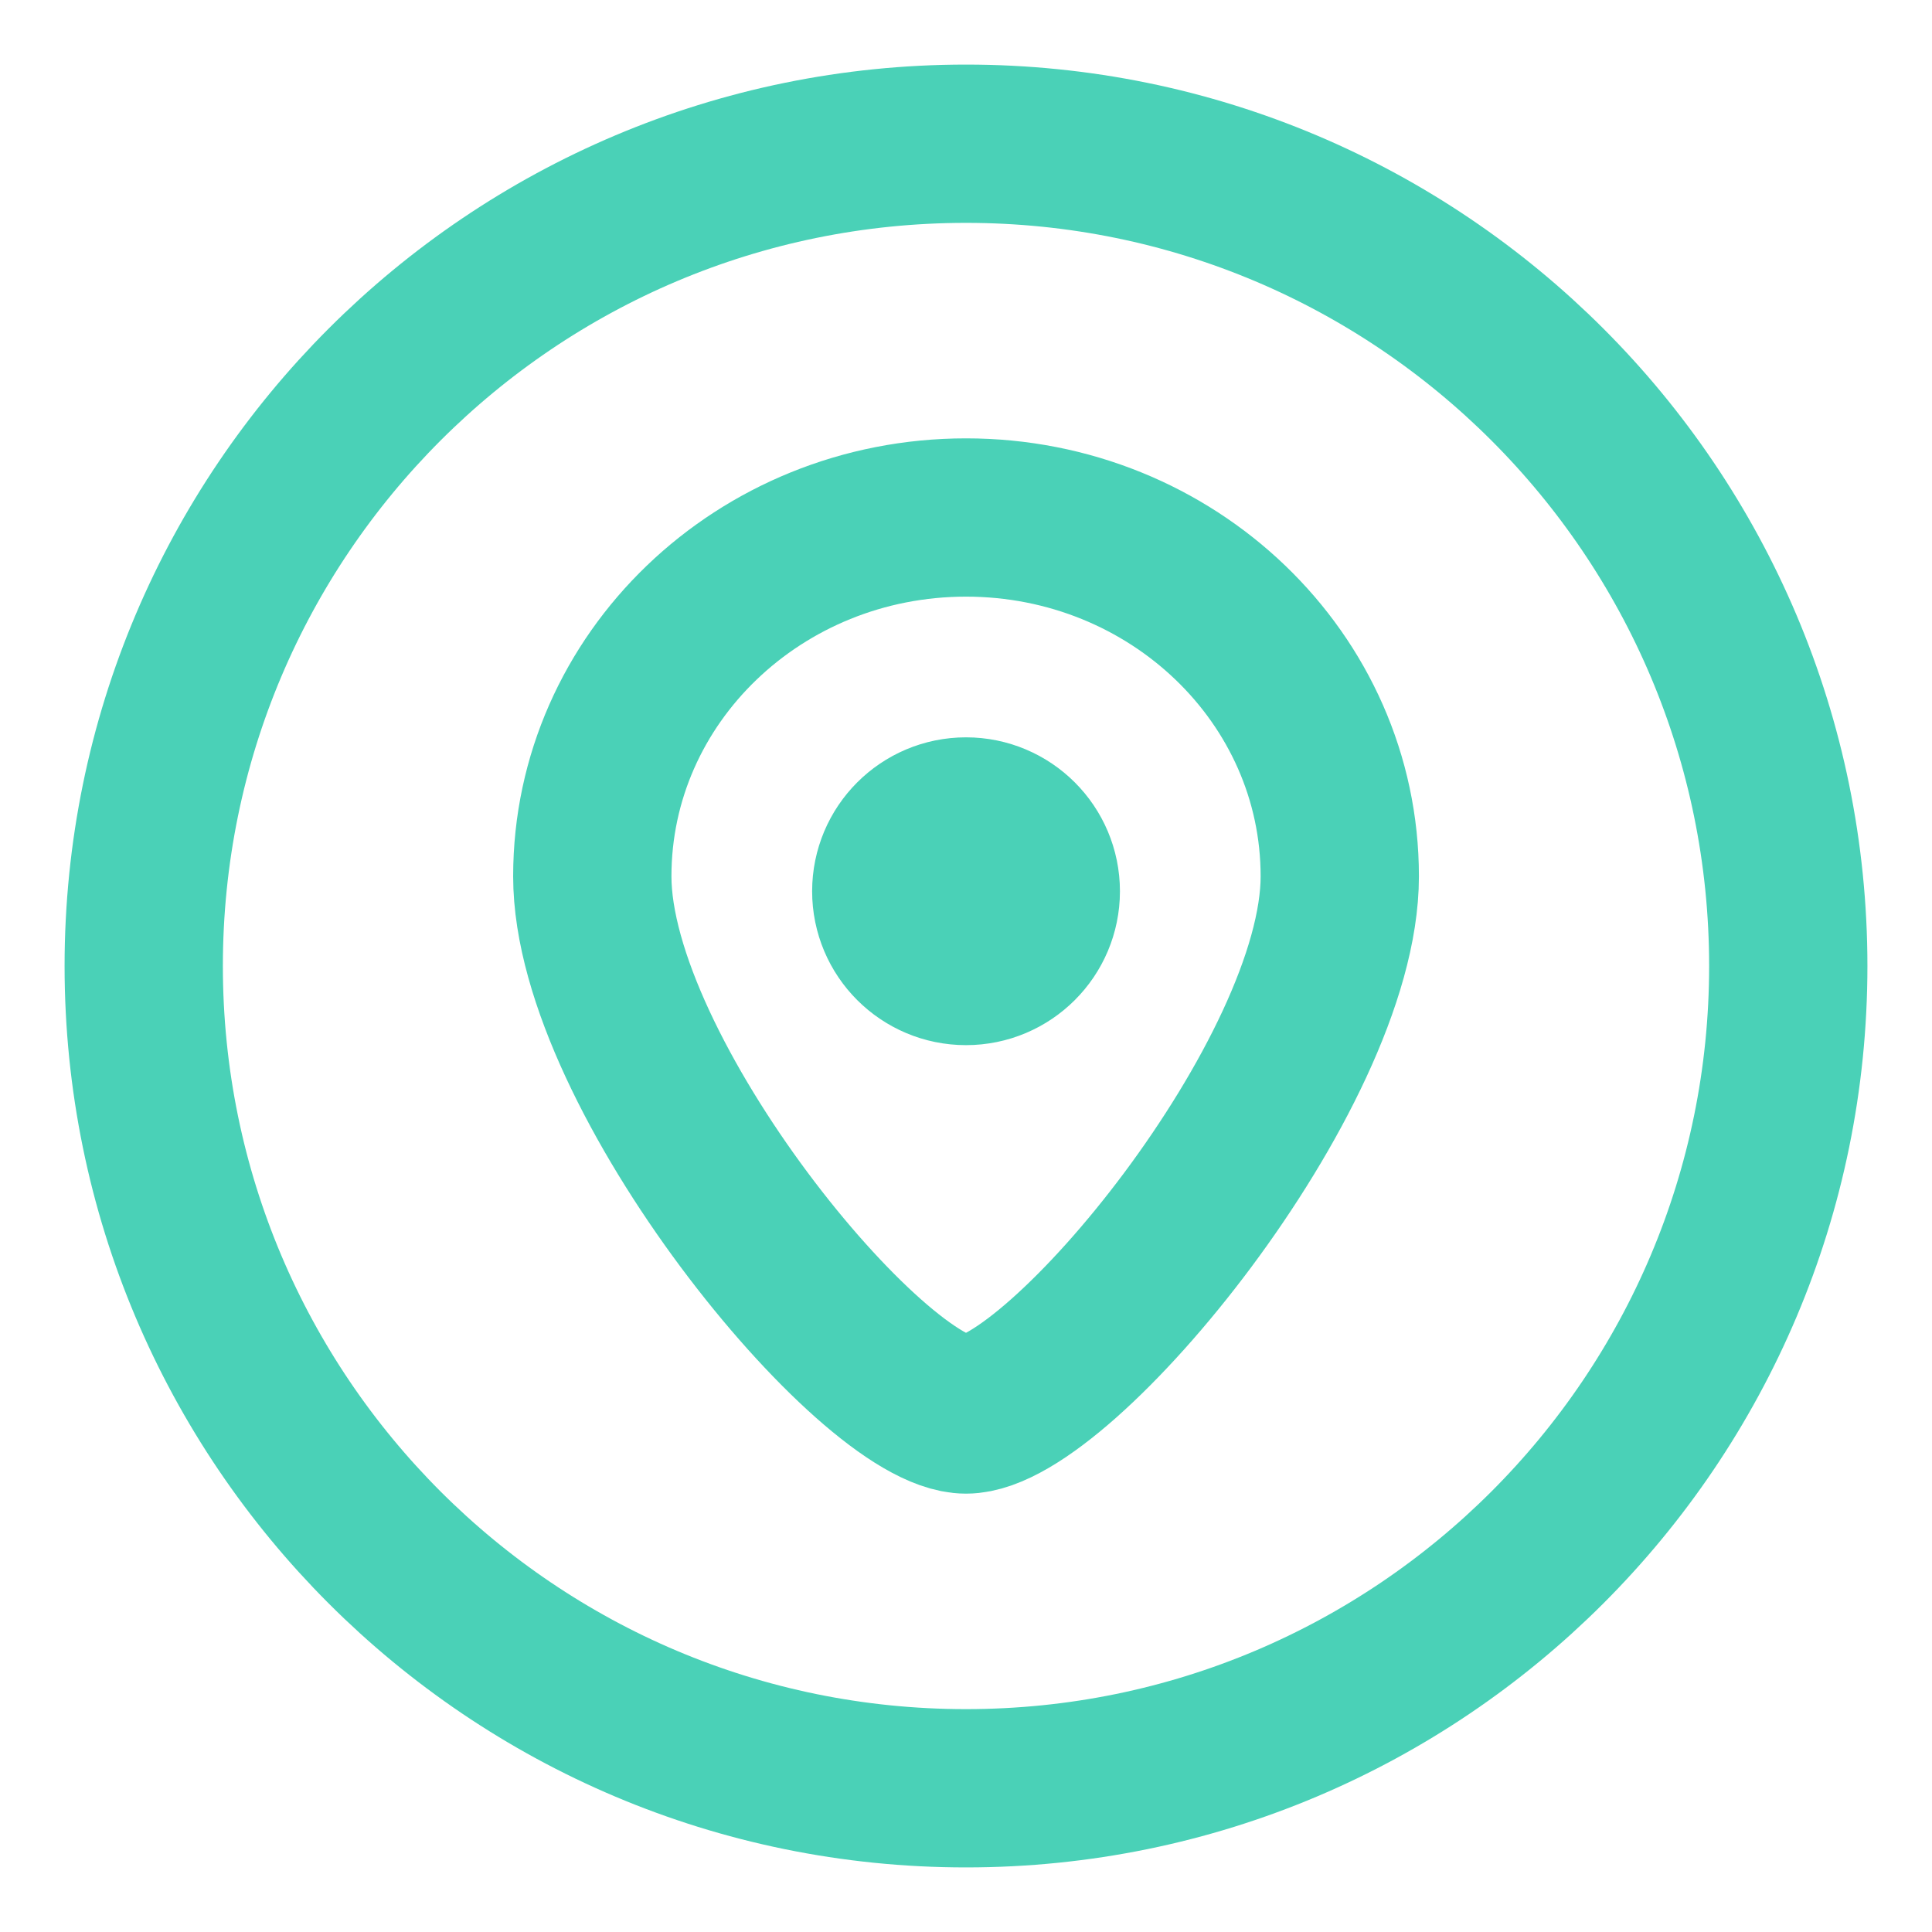 <svg width="28" height="28" viewBox="0 0 28 28" fill="none" xmlns="http://www.w3.org/2000/svg">
<path d="M13.594 12.51H14.406M13.594 13.323H14.406M19.417 12.7C19.417 15.572 15.354 20.5 14 20.5C12.646 20.5 8.584 15.572 8.584 12.7C8.584 9.828 11.009 7.5 14 7.5C16.992 7.5 19.417 9.828 19.417 12.7ZM15.084 12.917C15.084 13.515 14.598 14 14 14C13.402 14 12.917 13.515 12.917 12.917C12.917 12.318 13.402 11.833 14 11.833C14.598 11.833 15.084 12.318 15.084 12.917ZM25.917 14C25.917 20.581 20.582 25.917 14 25.917C7.419 25.917 2.083 20.581 2.083 14C2.083 7.419 7.419 2.083 14 2.083C20.582 2.083 25.917 7.419 25.917 14Z" stroke="#4AD1B7" stroke-width="2.294" stroke-linecap="round"/>
</svg>
